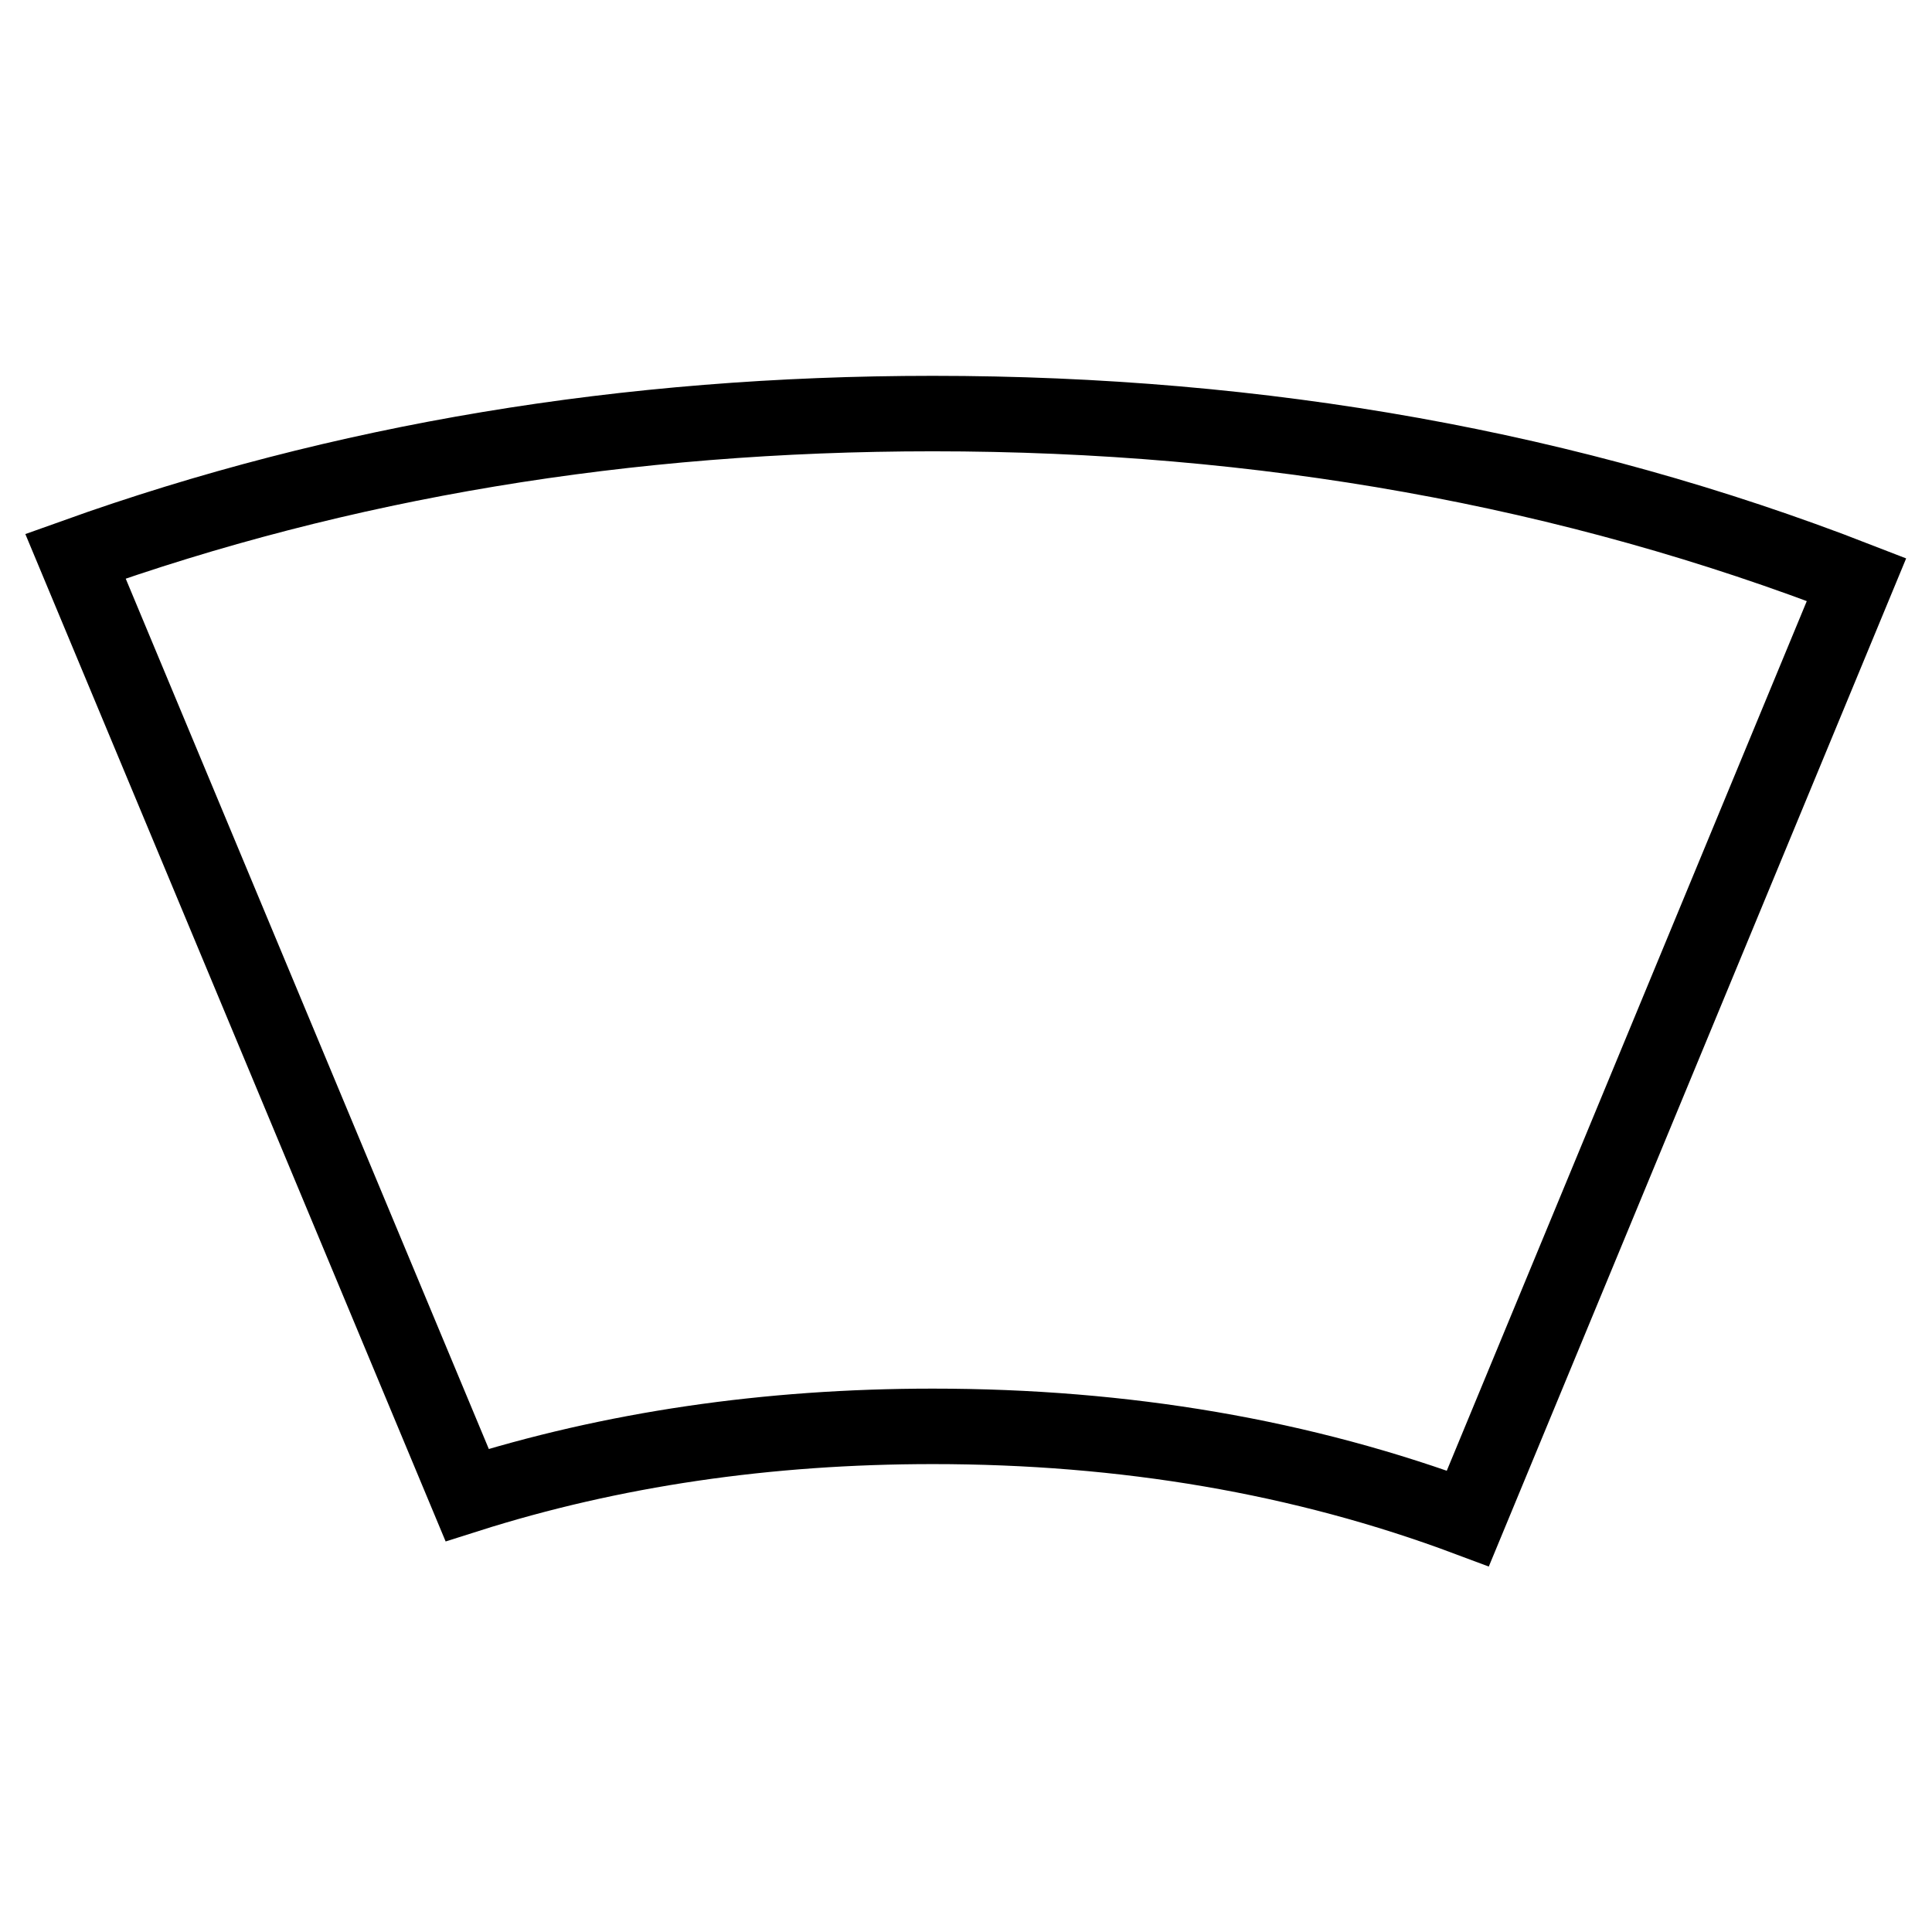 <?xml version="1.0" encoding="utf-8"?>
<!-- Svg Vector Icons : http://www.onlinewebfonts.com/icon -->
<!DOCTYPE svg PUBLIC "-//W3C//DTD SVG 1.1//EN" "http://www.w3.org/Graphics/SVG/1.1/DTD/svg11.dtd">
<svg version="1.1" xmlns="http://www.w3.org/2000/svg" xmlns:xlink="http://www.w3.org/1999/xlink" x="0px" y="0px" viewBox="0 0 256 256" enable-background="new 0 0 256 256" xml:space="preserve">
<g> <path stroke-width="10" fill-opacity="0" stroke="#000000"  d="M246,76.8l-51.5,124.4c-21.9-8.2-45.5-12.2-70.9-12.2c-21.9,0-42.5,3-61.7,9.1L10,73.7 c35.2-12.6,73-18.9,113.6-18.9C167.3,54.8,208.2,62.1,246,76.8z"/></g>
</svg>